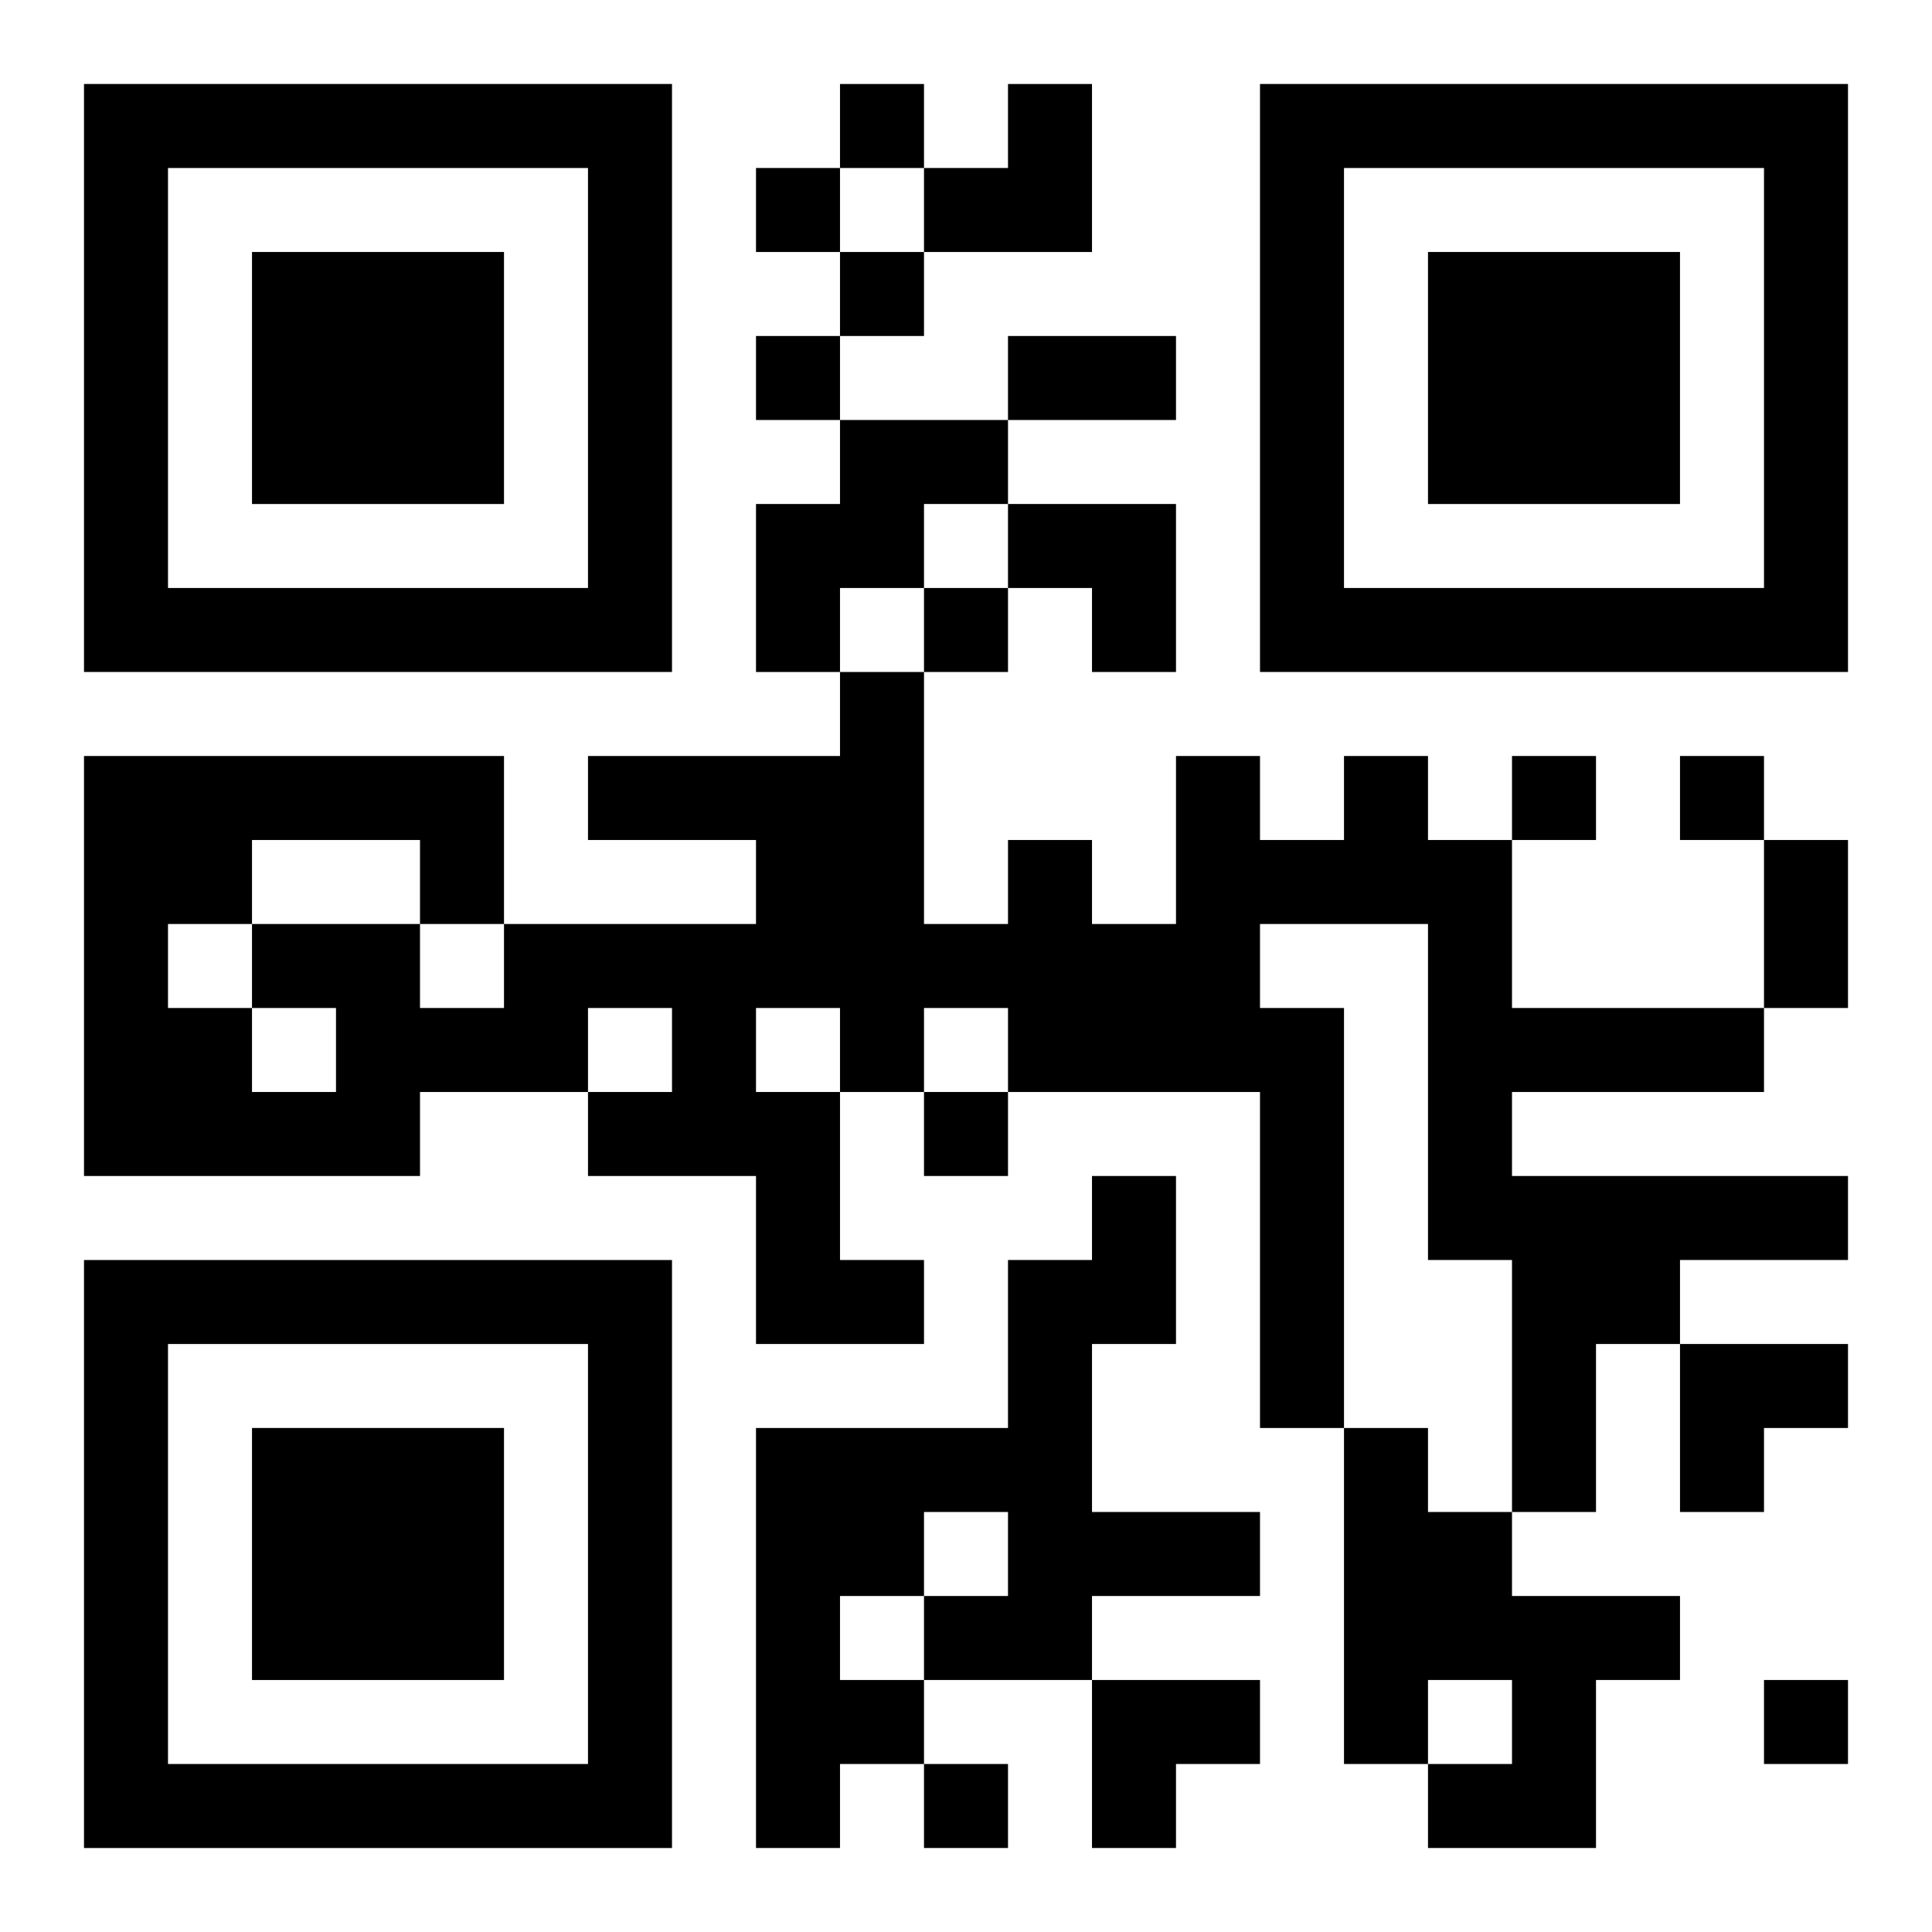 <?xml version="1.0" encoding="UTF-8"?>
<svg width="250" height="250" baseProfile="full" version="1.1" viewBox="-1 -1 23 23" xmlns="http://www.w3.org/2000/svg" xmlns:xlink="http://www.w3.org/1999/xlink"><symbol id="a"><path d="m0 7v7h7v-7h-7zm1 1h5v5h-5v-5zm1 1v3h3v-3h-3z"/></symbol><use y="-7" xlink:href="#a"/><use y="7" xlink:href="#a"/><use x="14" y="-7" xlink:href="#a"/><path d="m9 4h2v1h-1v1h-1v1h-1v-2h1v-1m6 4h1v1h1v2h3v1h-3v1h4v1h-2v1h-1v2h-1v-3h-1v-4h-2v1h1v5h-1v-4h-3v-1h-1v1h-1v2h1v1h-2v-2h-2v-1h1v-1h-1v1h-2v1h-4v-5h5v2h3v-1h-2v-1h3v-1h1v3h1v-1h1v1h1v-2h1v1h1v-1m-7 3v1h1v-1h-1m-6 0v1h1v-1h-1m0-2v1h2v1h1v-1h-1v-1h-2m-1 1v1h1v-1h-1m11 3h1v2h-1v2h2v1h-2v1h-2v1h-1v1h-1v-5h3v-2h1v-1m-2 4v1h1v-1h-1m-1 1v1h1v-1h-1m6-2h1v1h1v1h2v1h-1v2h-2v-1h1v-1h-1v1h-1v-4m-6-16v1h1v-1h-1m-1 1v1h1v-1h-1m1 1v1h1v-1h-1m-1 1v1h1v-1h-1m2 3v1h1v-1h-1m7 2v1h1v-1h-1m2 0v1h1v-1h-1m-9 4v1h1v-1h-1m10 7v1h1v-1h-1m-10 1v1h1v-1h-1m1-17h2v1h-2v-1m9 6h1v2h-1v-2m-10-9m1 0h1v2h-2v-1h1zm0 5h2v2h-1v-1h-1zm8 10h2v1h-1v1h-1zm-7 4h2v1h-1v1h-1z"/></svg>
